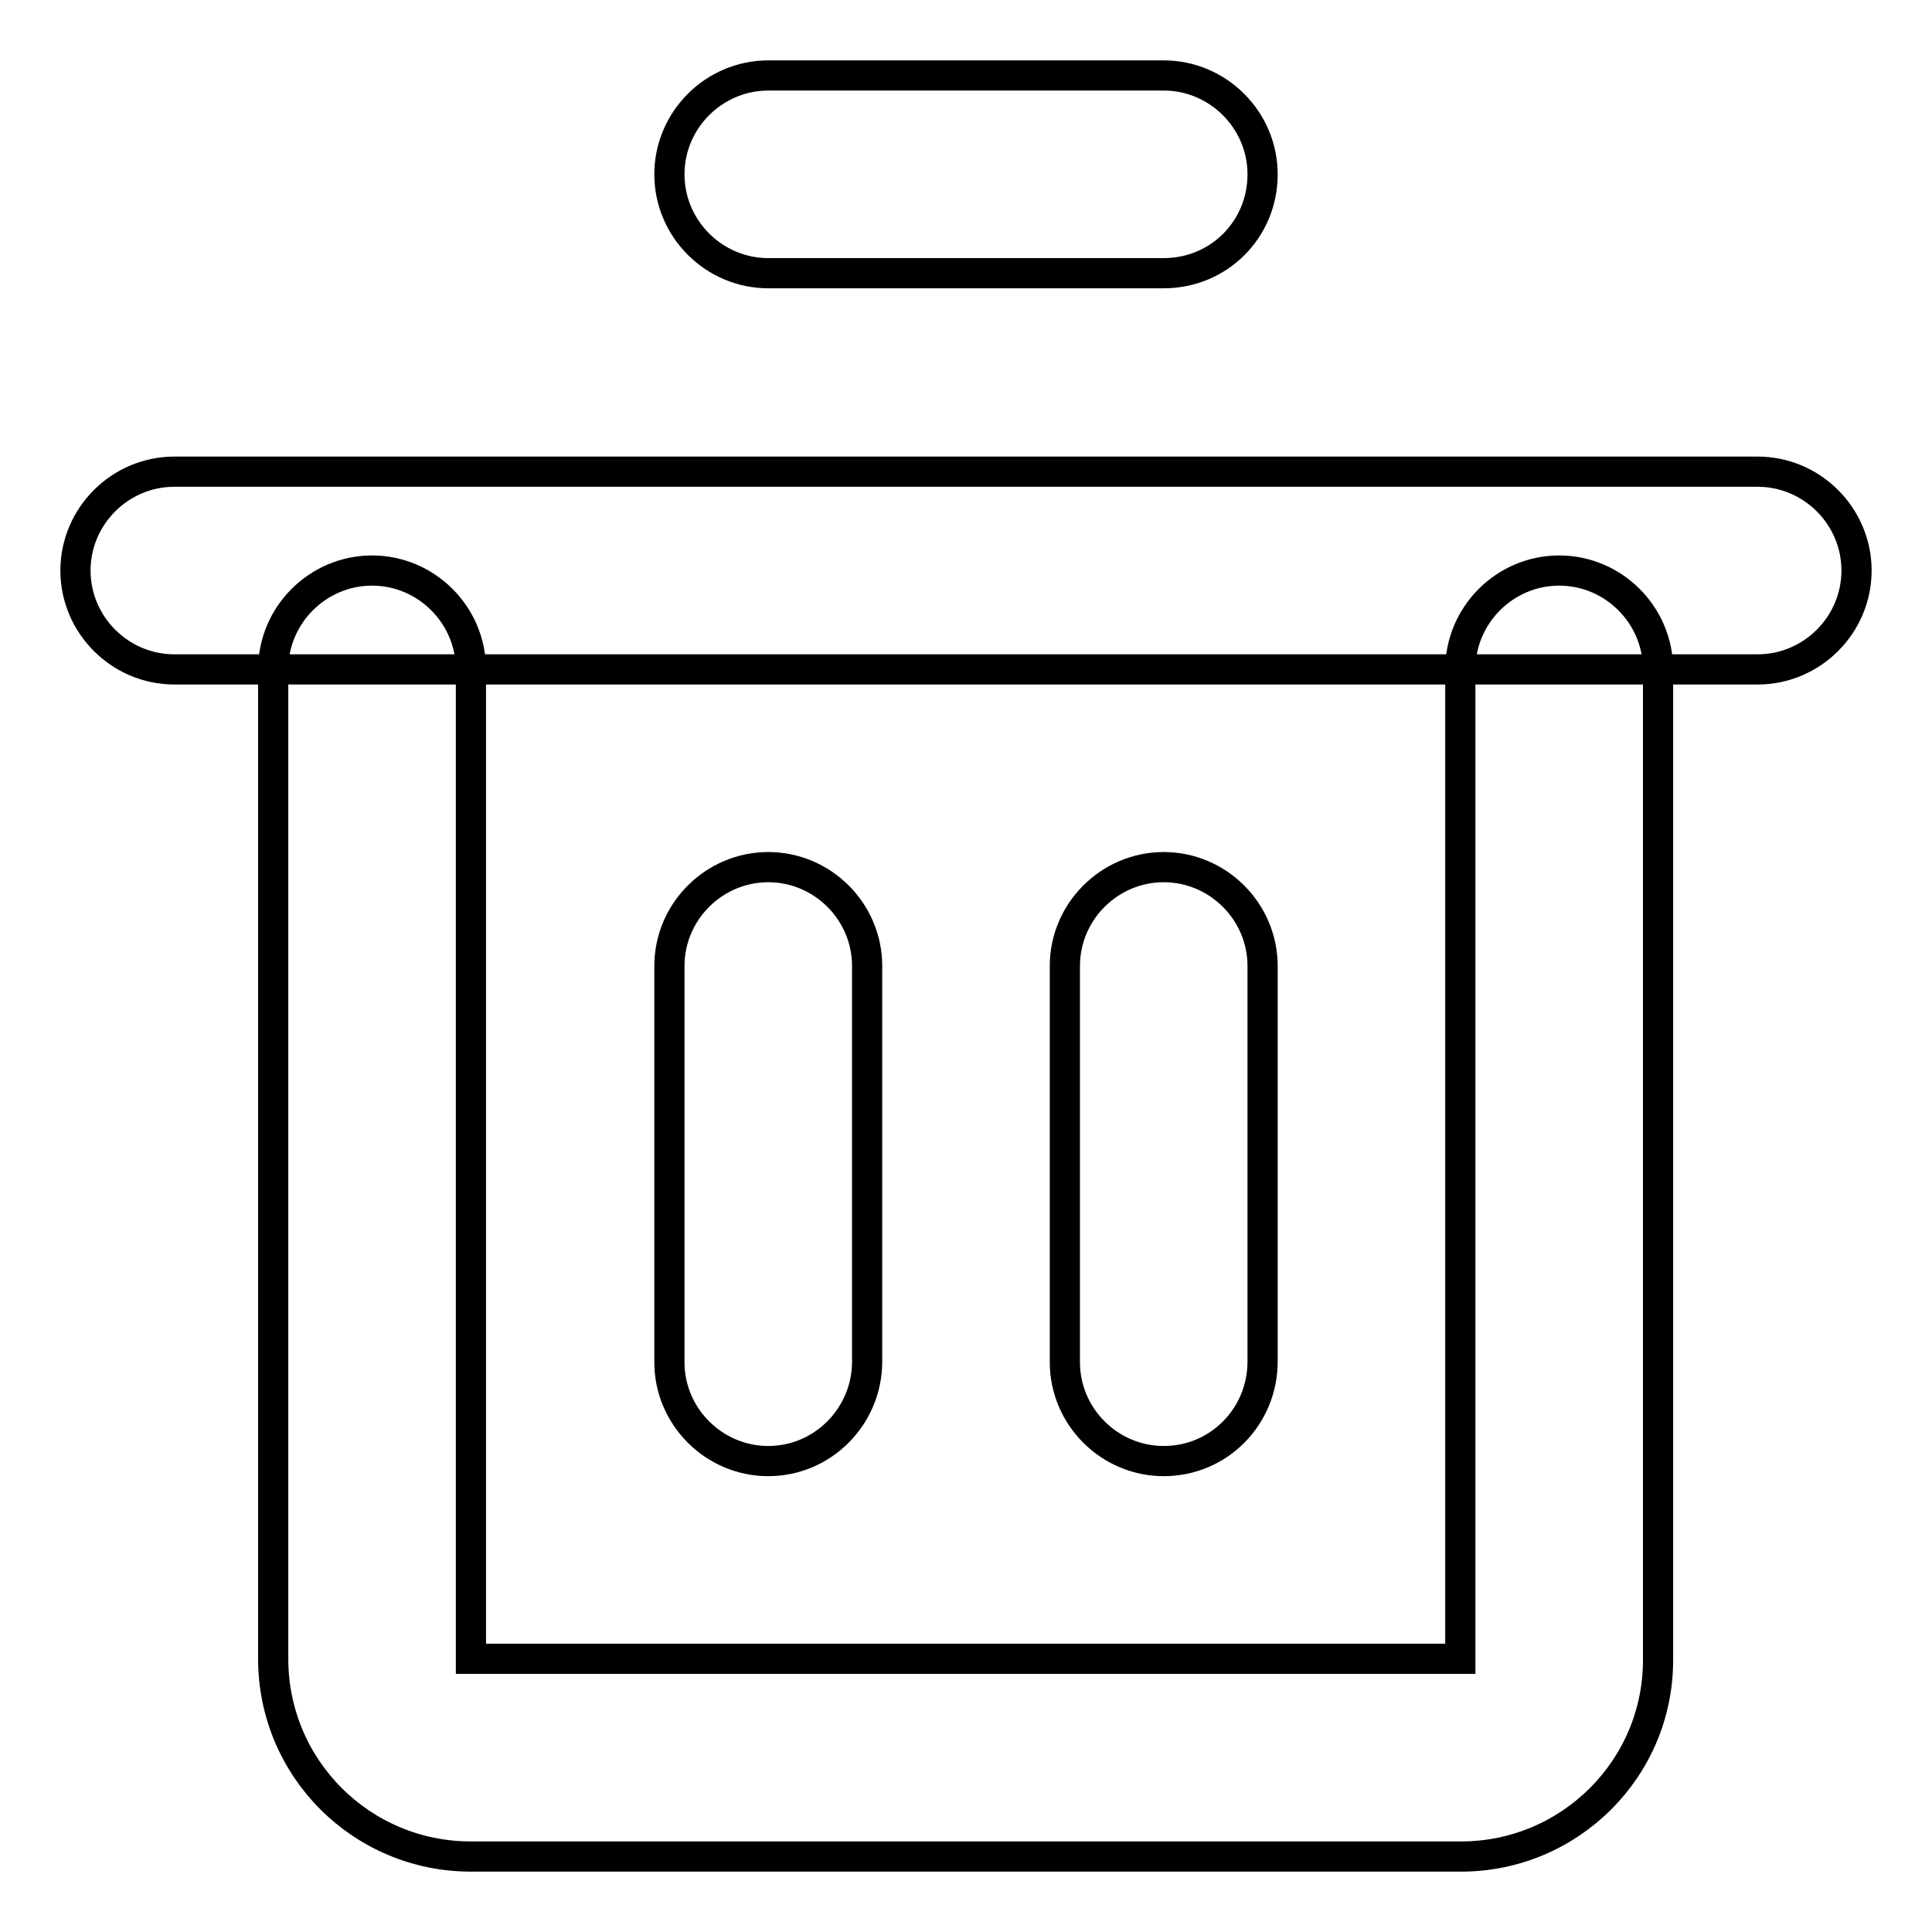 <?xml version="1.0" encoding="utf-8"?>
<!-- Svg Vector Icons : http://www.onlinewebfonts.com/icon -->
<!DOCTYPE svg PUBLIC "-//W3C//DTD SVG 1.1//EN" "http://www.w3.org/Graphics/SVG/1.1/DTD/svg11.dtd">
<svg version="1.1" xmlns="http://www.w3.org/2000/svg" xmlns:xlink="http://www.w3.org/1999/xlink" x="0px" y="0px" viewBox="0 0 256 256" enable-background="new 0 0 256 256" xml:space="preserve">
<g> <path stroke-width="4" fill-opacity="0" stroke="#000000"  d="M101.8,193.6c-7.2,0-13.1-5.9-13.1-13.1V128c0-7.2,5.9-13.1,13.1-13.1s13.1,5.9,13.1,13.1v52.4 C114.9,187.7,109,193.6,101.8,193.6z M154.2,193.6c-7.2,0-13.1-5.9-13.1-13.1V128c0-7.2,5.9-13.1,13.1-13.1 c7.2,0,13.1,5.9,13.1,13.1v52.4C167.3,187.7,161.5,193.6,154.2,193.6z M232.9,88.7H23.1c-7.2,0-13.1-5.9-13.1-13.1 c0-7.2,5.9-13.1,13.1-13.1h209.8c7.2,0,13.1,5.9,13.1,13.1C246,82.8,240.1,88.7,232.9,88.7z M154.2,36.2h-52.4 c-7.2,0-13.1-5.9-13.1-13.1c0-7.2,5.9-13.1,13.1-13.1h52.4c7.2,0,13.1,5.9,13.1,13.1C167.3,30.4,161.5,36.2,154.2,36.2z M193.6,246 H62.4c-14.5,0-26.2-11.7-26.2-26.2V88.7c0-7.2,5.9-13.1,13.1-13.1c7.2,0,13.1,5.9,13.1,13.1v131.1h131.1V88.7 c0-7.2,5.9-13.1,13.1-13.1c7.2,0,13.1,5.9,13.1,13.1v131.1C219.8,234.3,208,246,193.6,246z"/></g>
</svg>